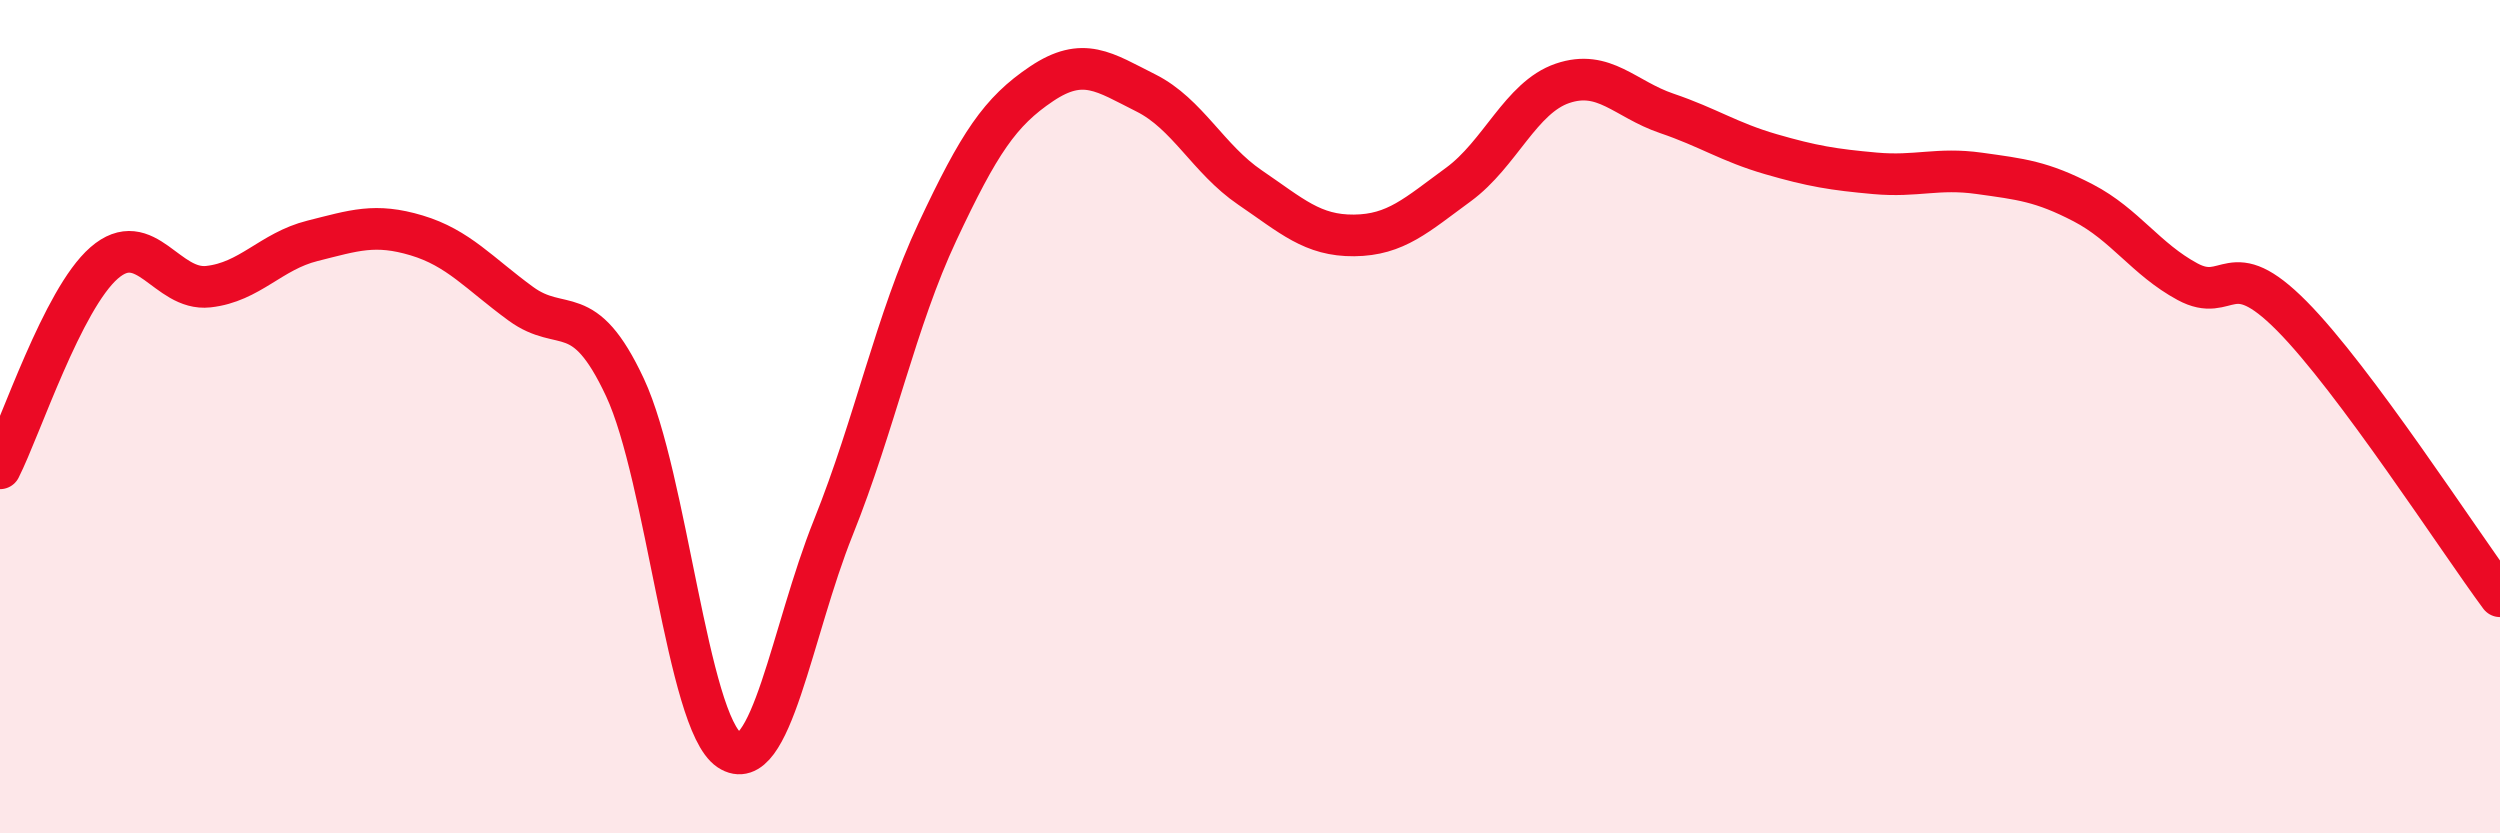 
    <svg width="60" height="20" viewBox="0 0 60 20" xmlns="http://www.w3.org/2000/svg">
      <path
        d="M 0,11.24 C 0.5,10.25 1.5,7.18 2.5,6.31 C 3.5,5.44 4,6.99 5,6.88 C 6,6.77 6.5,6.03 7.5,5.78 C 8.5,5.53 9,5.35 10,5.65 C 11,5.95 11.5,6.56 12.5,7.29 C 13.5,8.02 14,7.16 15,9.3 C 16,11.44 16.5,17.33 17.5,18 C 18.5,18.67 19,15.15 20,12.66 C 21,10.17 21.5,7.69 22.5,5.56 C 23.5,3.43 24,2.68 25,2.01 C 26,1.34 26.5,1.73 27.5,2.23 C 28.5,2.73 29,3.82 30,4.5 C 31,5.18 31.5,5.66 32.5,5.65 C 33.5,5.64 34,5.16 35,4.43 C 36,3.7 36.5,2.34 37.5,2 C 38.5,1.66 39,2.38 40,2.72 C 41,3.06 41.5,3.41 42.5,3.7 C 43.5,3.99 44,4.07 45,4.16 C 46,4.25 46.5,4.02 47.5,4.16 C 48.5,4.3 49,4.35 50,4.87 C 51,5.39 51.5,6.22 52.5,6.76 C 53.5,7.3 53.5,6.07 55,7.58 C 56.5,9.09 59,12.96 60,14.31L60 20L0 20Z"
        fill="#EB0A25"
        opacity="0.1"
        stroke-linecap="round"
        stroke-linejoin="round"
      />
      <path
        d="M 0,11.24 C 0.5,10.25 1.5,7.18 2.5,6.31 C 3.5,5.44 4,6.99 5,6.88 C 6,6.77 6.5,6.03 7.5,5.78 C 8.5,5.53 9,5.35 10,5.65 C 11,5.95 11.5,6.56 12.5,7.29 C 13.5,8.02 14,7.16 15,9.3 C 16,11.44 16.5,17.33 17.5,18 C 18.5,18.67 19,15.15 20,12.66 C 21,10.17 21.5,7.69 22.5,5.56 C 23.5,3.43 24,2.68 25,2.01 C 26,1.34 26.5,1.73 27.5,2.23 C 28.5,2.73 29,3.82 30,4.5 C 31,5.18 31.5,5.66 32.5,5.65 C 33.5,5.64 34,5.16 35,4.43 C 36,3.7 36.5,2.34 37.5,2 C 38.5,1.66 39,2.38 40,2.72 C 41,3.06 41.5,3.41 42.5,3.7 C 43.5,3.99 44,4.07 45,4.16 C 46,4.25 46.5,4.02 47.5,4.16 C 48.5,4.3 49,4.35 50,4.87 C 51,5.39 51.5,6.22 52.5,6.76 C 53.5,7.3 53.5,6.07 55,7.58 C 56.5,9.09 59,12.96 60,14.31"
        stroke="#EB0A25"
        stroke-width="1"
        fill="none"
        stroke-linecap="round"
        stroke-linejoin="round"
      />
    </svg>
  